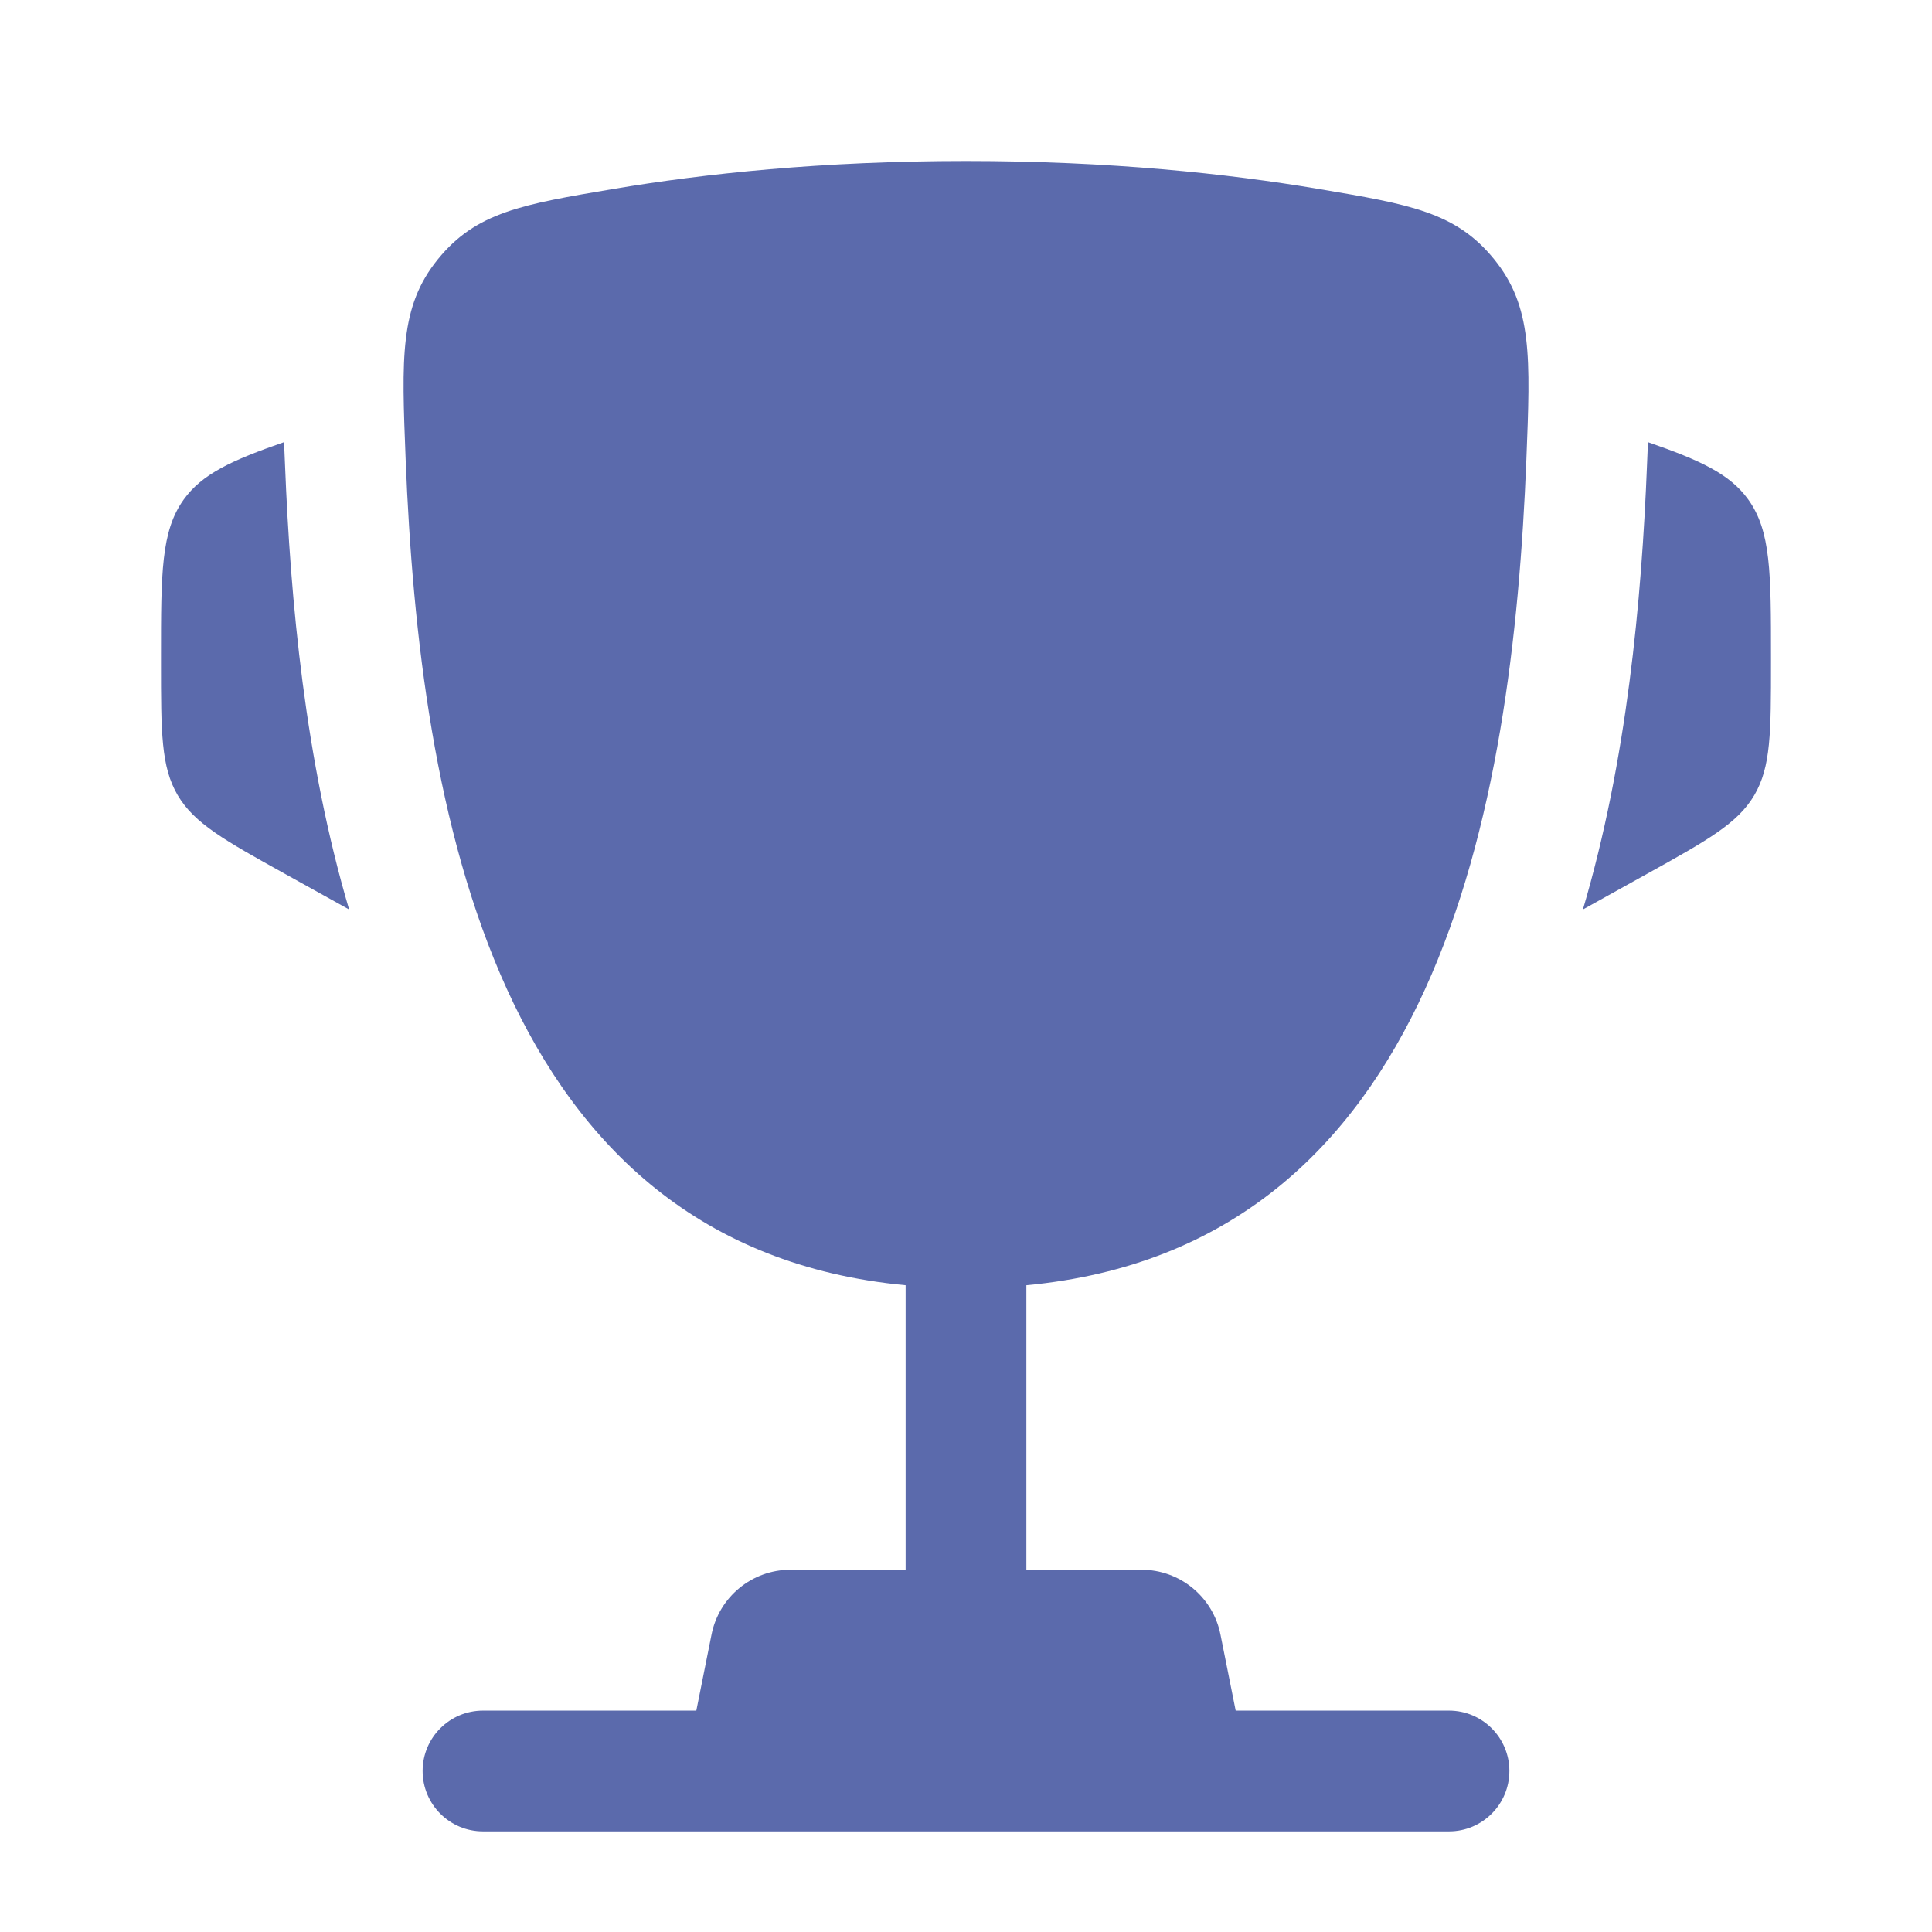 <?xml version="1.0" encoding="UTF-8"?> <svg xmlns="http://www.w3.org/2000/svg" width="11840" height="11840" viewBox="0 0 11840 11840" fill="none"><path d="M10853.3 4026.75V4062.54C10853.3 4487.17 10853.3 4699.48 10751.1 4873.2C10648.8 5046.9 10463.3 5150 10092.1 5356.22L9700.71 5573.68C9970.37 4661.92 10060.4 3682.31 10093.7 2844.55C10095 2808.63 10096.7 2772.26 10098.3 2735.52L10099.4 2709.78C10420.7 2821.35 10601.1 2904.54 10713.6 3060.68C10853.3 3254.48 10853.3 3511.91 10853.3 4026.75Z" fill="#5B6AAC"></path><path d="M986.666 4026.75V4062.54C986.681 4487.17 986.686 4699.48 1088.9 4873.2C1191.11 5046.9 1376.71 5150.01 1747.9 5356.22L2139.49 5573.78C1869.77 4662.01 1779.78 3682.35 1746.52 2844.55C1745.1 2808.63 1743.49 2772.26 1741.87 2735.52L1740.73 2709.71C1419.32 2821.32 1238.89 2904.51 1126.33 3060.68C986.647 3254.48 986.652 3511.91 986.666 4026.75Z" fill="#5B6AAC"></path><path fill-rule="evenodd" clip-rule="evenodd" d="M8079.37 1157.72C7524.86 1064.16 6799.96 986.666 5920.1 986.666C5040.19 986.666 4315.31 1064.16 3760.77 1157.72C3199 1252.51 2918.11 1299.9 2683.42 1588.94C2448.73 1877.99 2461.14 2190.39 2485.94 2815.19C2571.1 4960.17 3033.98 7639.32 5550 7876.41V9620H4844.44C4609.27 9620 4406.8 9786.01 4360.68 10016.6L4267.33 10483.3H2960C2755.66 10483.3 2590 10649 2590 10853.3C2590 11057.7 2755.66 11223.3 2960 11223.3H8880C9084.34 11223.3 9250 11057.7 9250 10853.3C9250 10649 9084.34 10483.3 8880 10483.3H7572.67L7479.33 10016.6C7433.2 9786.01 7230.74 9620 6995.57 9620H6290V7876.41C8806.15 7639.41 9269.04 4960.22 9354.19 2815.19C9379.01 2190.39 9391.44 1877.99 9156.71 1588.94C8922.03 1299.9 8641.18 1252.51 8079.37 1157.72Z" fill="#5B6AAC"></path></svg> 
